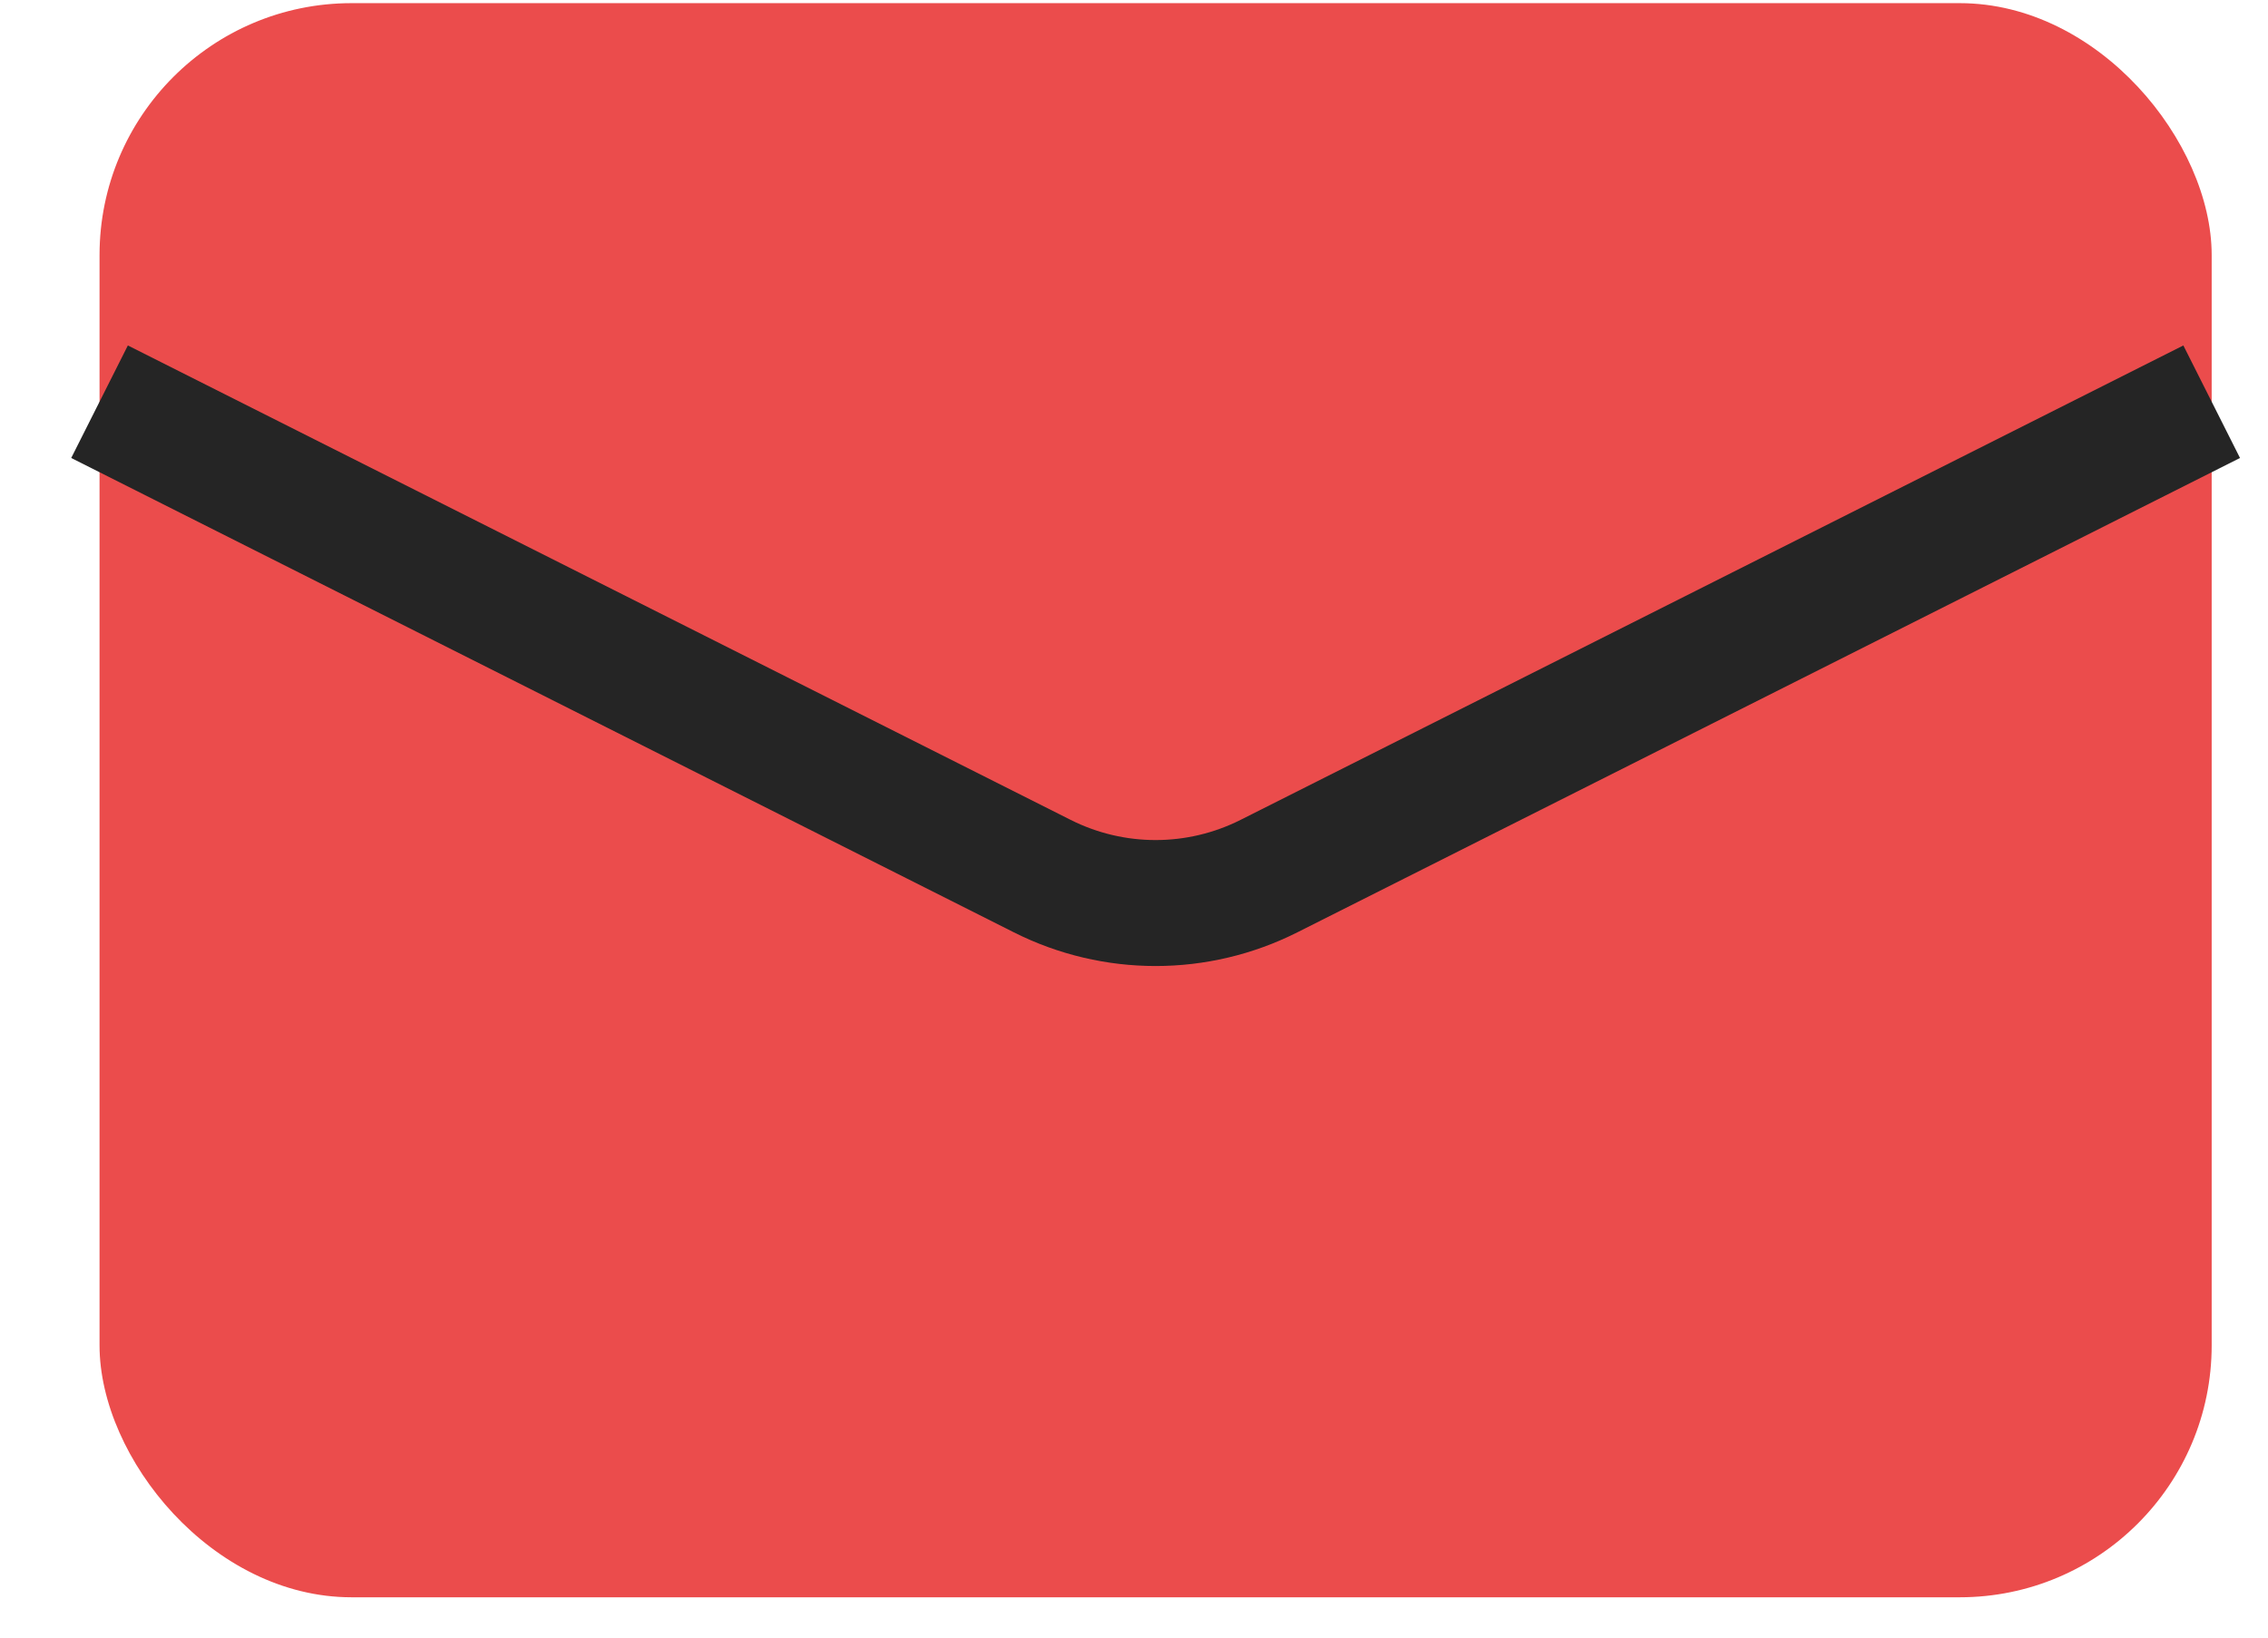 <svg width="18" height="13" viewBox="0 0 18 13" fill="none" xmlns="http://www.w3.org/2000/svg">
<rect x="0.79" y="0.025" width="16.763" height="12.655" rx="2" fill="#EB4C4C"/>
<path d="M0.79 3.189L8.272 6.955C8.838 7.24 9.505 7.24 10.071 6.955L17.553 3.189" stroke="#252525"/>
</svg>

